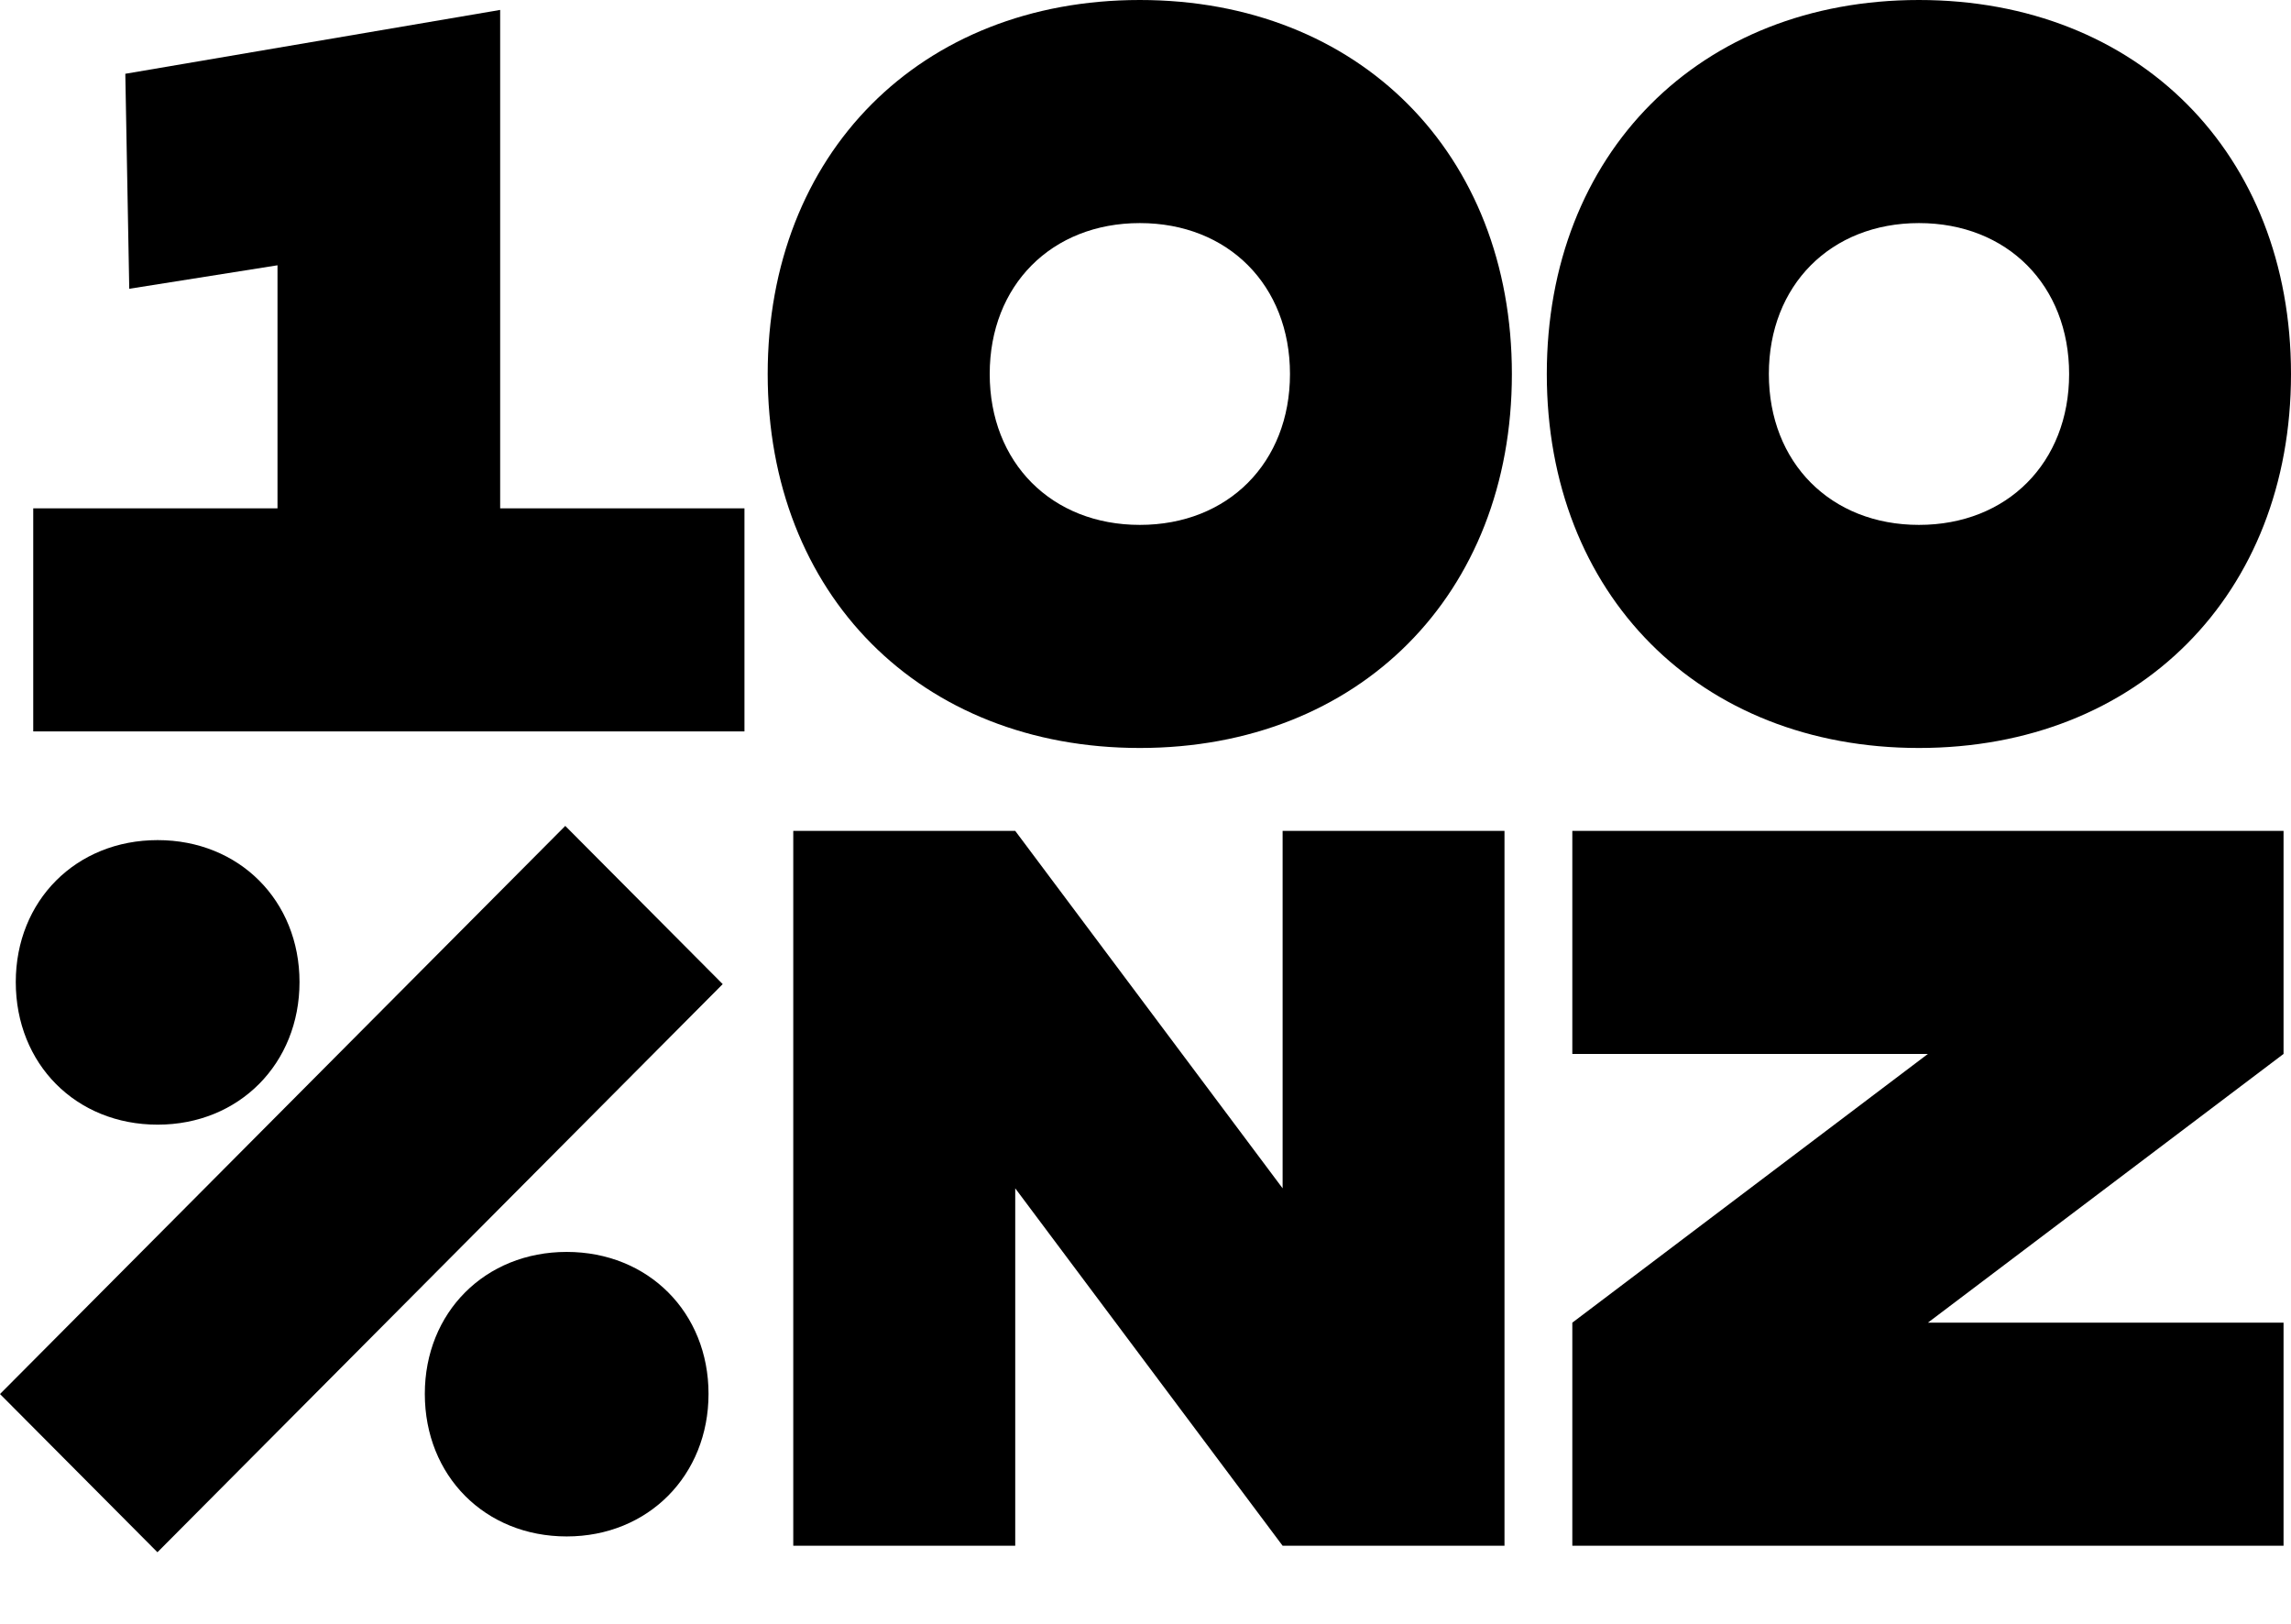 <svg xmlns="http://www.w3.org/2000/svg" fill="none" viewBox="0 0 79 56" height="56" width="79">
<g clip-path="url(#clip0_96_1479)" id="100%NZ_logo_tagline_positive_RGB 2">
<path fill="black" d="M24.921 33.932L19.492 28.477L3.25685e-05 48.066L5.429 53.521L24.921 33.932Z" id="Vector"></path>
<path fill="black" d="M51.879 28.649V53.297H44.228L35.008 40.973V53.297H27.354V28.649H35.008L44.228 40.973V28.649H51.879Z" id="Vector_2"></path>
<path fill="black" d="M78.743 36.339L66.48 45.605H78.743V53.297H54.218V45.605L66.48 36.339H54.218V28.649H78.743V36.339Z" id="Vector_3"></path>
<path fill="black" d="M25.671 17.527V25.219H1.146V17.527H9.569V9.147L4.457 9.957L4.321 2.544L17.247 0.342V17.527H25.671Z" id="Vector_4"></path>
<path fill="black" d="M44.482 12.895C44.482 9.837 42.348 7.692 39.305 7.692C36.263 7.692 34.128 9.837 34.128 12.895C34.128 15.952 36.263 18.098 39.305 18.098C42.348 18.098 44.482 15.952 44.482 12.895ZM26.472 12.895C26.472 5.294 31.742 0 39.303 0C46.864 0 52.134 5.294 52.134 12.895C52.134 20.496 46.864 25.79 39.303 25.79C31.742 25.79 26.472 20.496 26.472 12.895Z" id="Vector_5"></path>
<path fill="black" d="M71.349 12.895C71.349 9.837 69.214 7.692 66.171 7.692C63.129 7.692 60.995 9.837 60.995 12.895C60.995 15.952 63.129 18.098 66.171 18.098C69.214 18.098 71.349 15.952 71.349 12.895ZM53.338 12.895C53.338 5.294 58.608 0 66.169 0C73.73 0 79 5.294 79 12.895C79 20.496 73.73 25.79 66.169 25.79C58.608 25.79 53.338 20.496 53.338 12.895Z" id="Vector_6"></path>
<path fill="black" d="M0.544 33.861C0.544 31.055 2.622 28.967 5.436 28.967C8.25 28.967 10.328 31.055 10.328 33.861C10.328 36.668 8.25 38.778 5.436 38.778C2.622 38.778 0.544 36.69 0.544 33.861Z" id="Vector_7"></path>
<path fill="black" d="M14.649 48.06C14.649 45.253 16.726 43.166 19.541 43.166C22.355 43.166 24.432 45.253 24.432 48.06C24.432 50.867 22.355 52.976 19.541 52.976C16.726 52.976 14.649 50.889 14.649 48.06Z" id="Vector_8"></path>
</g>
<defs>
<clipPath id="clip0_96_1479">
<rect fill="white" height="56" width="79"></rect>
</clipPath>
</defs>
</svg>
